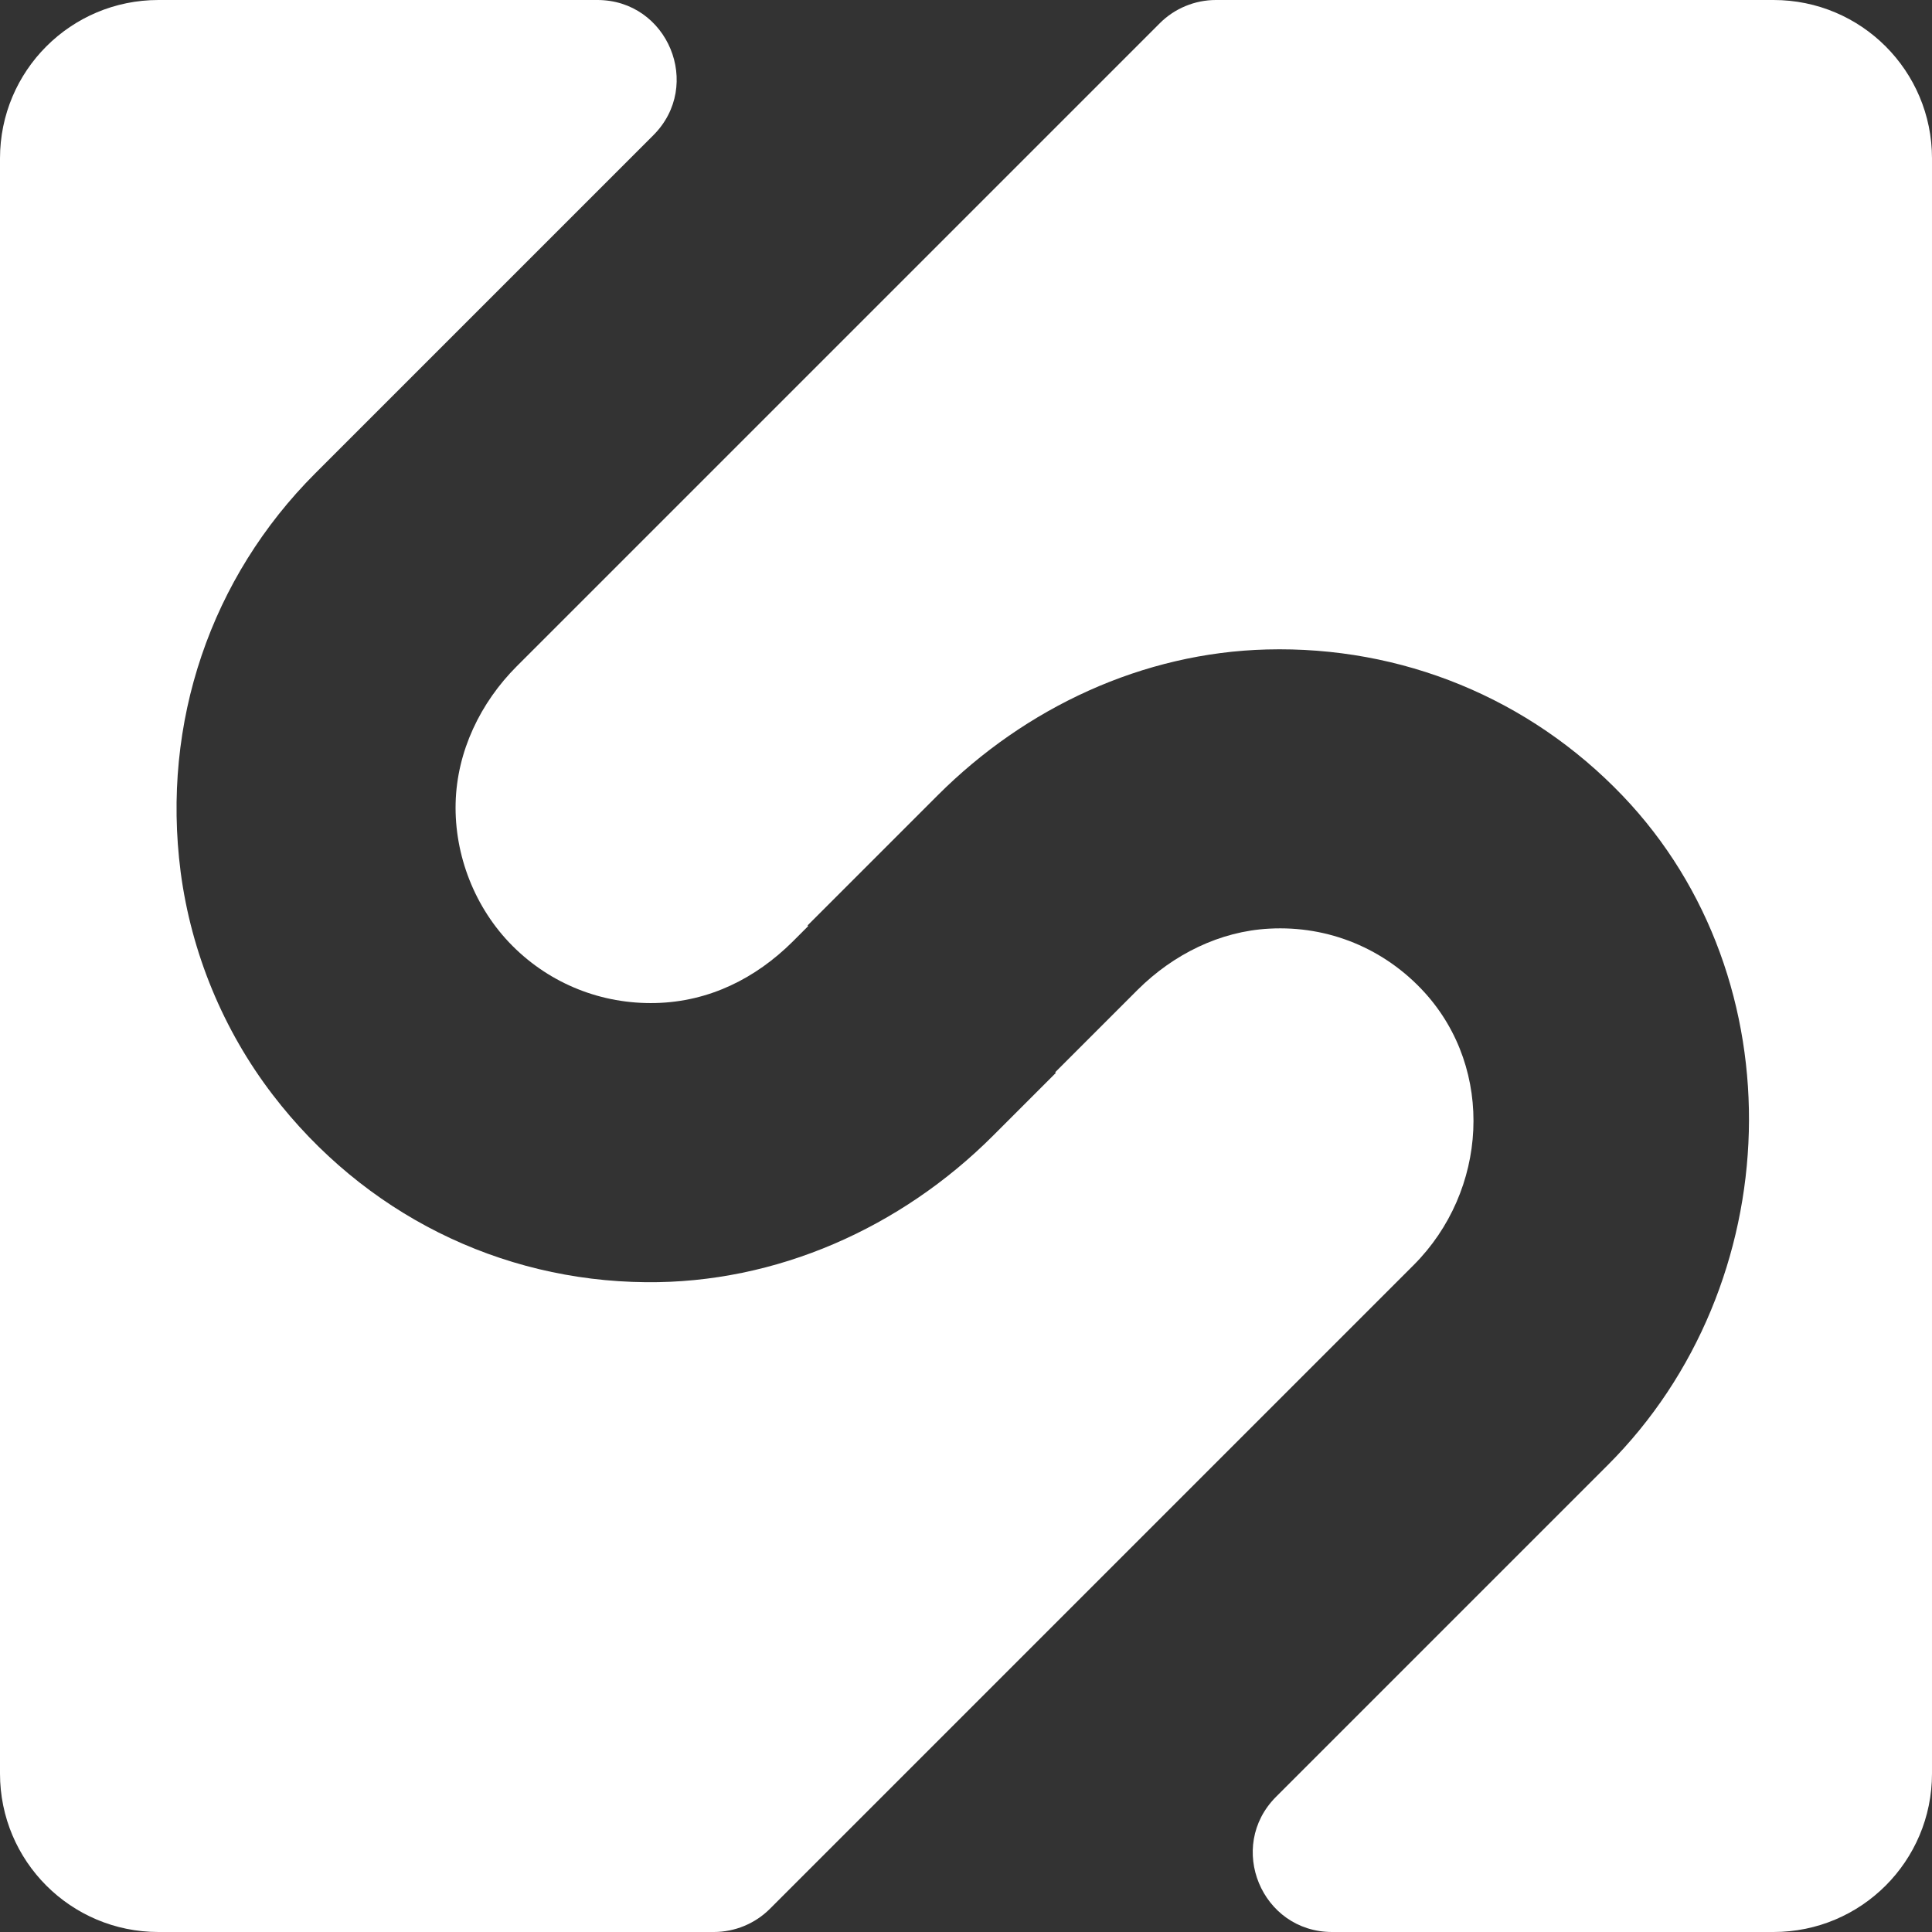 <svg xmlns="http://www.w3.org/2000/svg" id="uuid-1cab72a2-78b0-485e-8e82-e802a53d0250" viewBox="0 0 60 60"><rect x="0" y="0" width="60" height="60" fill="#333333" stroke="none"/><defs><style>.uuid-e6482208-2987-43bb-b87d-c73f9d1a8c4f{fill:#fff;}</style></defs><path class="uuid-e6482208-2987-43bb-b87d-c73f9d1a8c4f" d="M43.9,39.29c2.3-2.3,2.53-6.06.34-8.47-1.24-1.36-2.98-2.08-4.82-1.98-1.54.08-2.98.8-4.08,1.89-1.02,1.02-2.57,2.57-2.57,2.57l.02.02-1.95,1.95c-2.86,2.86-6.73,4.59-10.78,4.55-4.54-.04-8.76-2.13-11.59-5.82-1.54-2.01-2.53-4.41-2.86-6.92-.6-4.65.94-9.14,4.18-12.38l10.5-10.5c1.55-1.55.45-4.2-1.74-4.2H4.92C2.2,0,0,2.2,0,4.92v50.16c0,2.72,2.2,4.92,4.92,4.92h17.25c.65,0,1.28-.26,1.74-.72l19.99-19.99Z"></path><path class="uuid-e6482208-2987-43bb-b87d-c73f9d1a8c4f" d="M36.02.72l-19.97,19.97c-1.13,1.13-1.86,2.64-1.9,4.25s.59,3.26,1.77,4.44,2.77,1.81,4.44,1.77,3.11-.77,4.25-1.9l.49-.49-.02-.02,4.04-4.04c2.73-2.73,6.37-4.43,10.22-4.53,4.19-.11,8.15,1.51,11.05,4.54,5.47,5.72,5.14,15.2-.46,20.79l-10.3,10.3c-1.55,1.55-.45,4.2,1.74,4.2h13.71c2.72,0,4.92-2.2,4.92-4.92V4.92c0-2.72-2.2-4.92-4.92-4.92h-17.32c-.65,0-1.28.26-1.74.72Z"></path></svg>